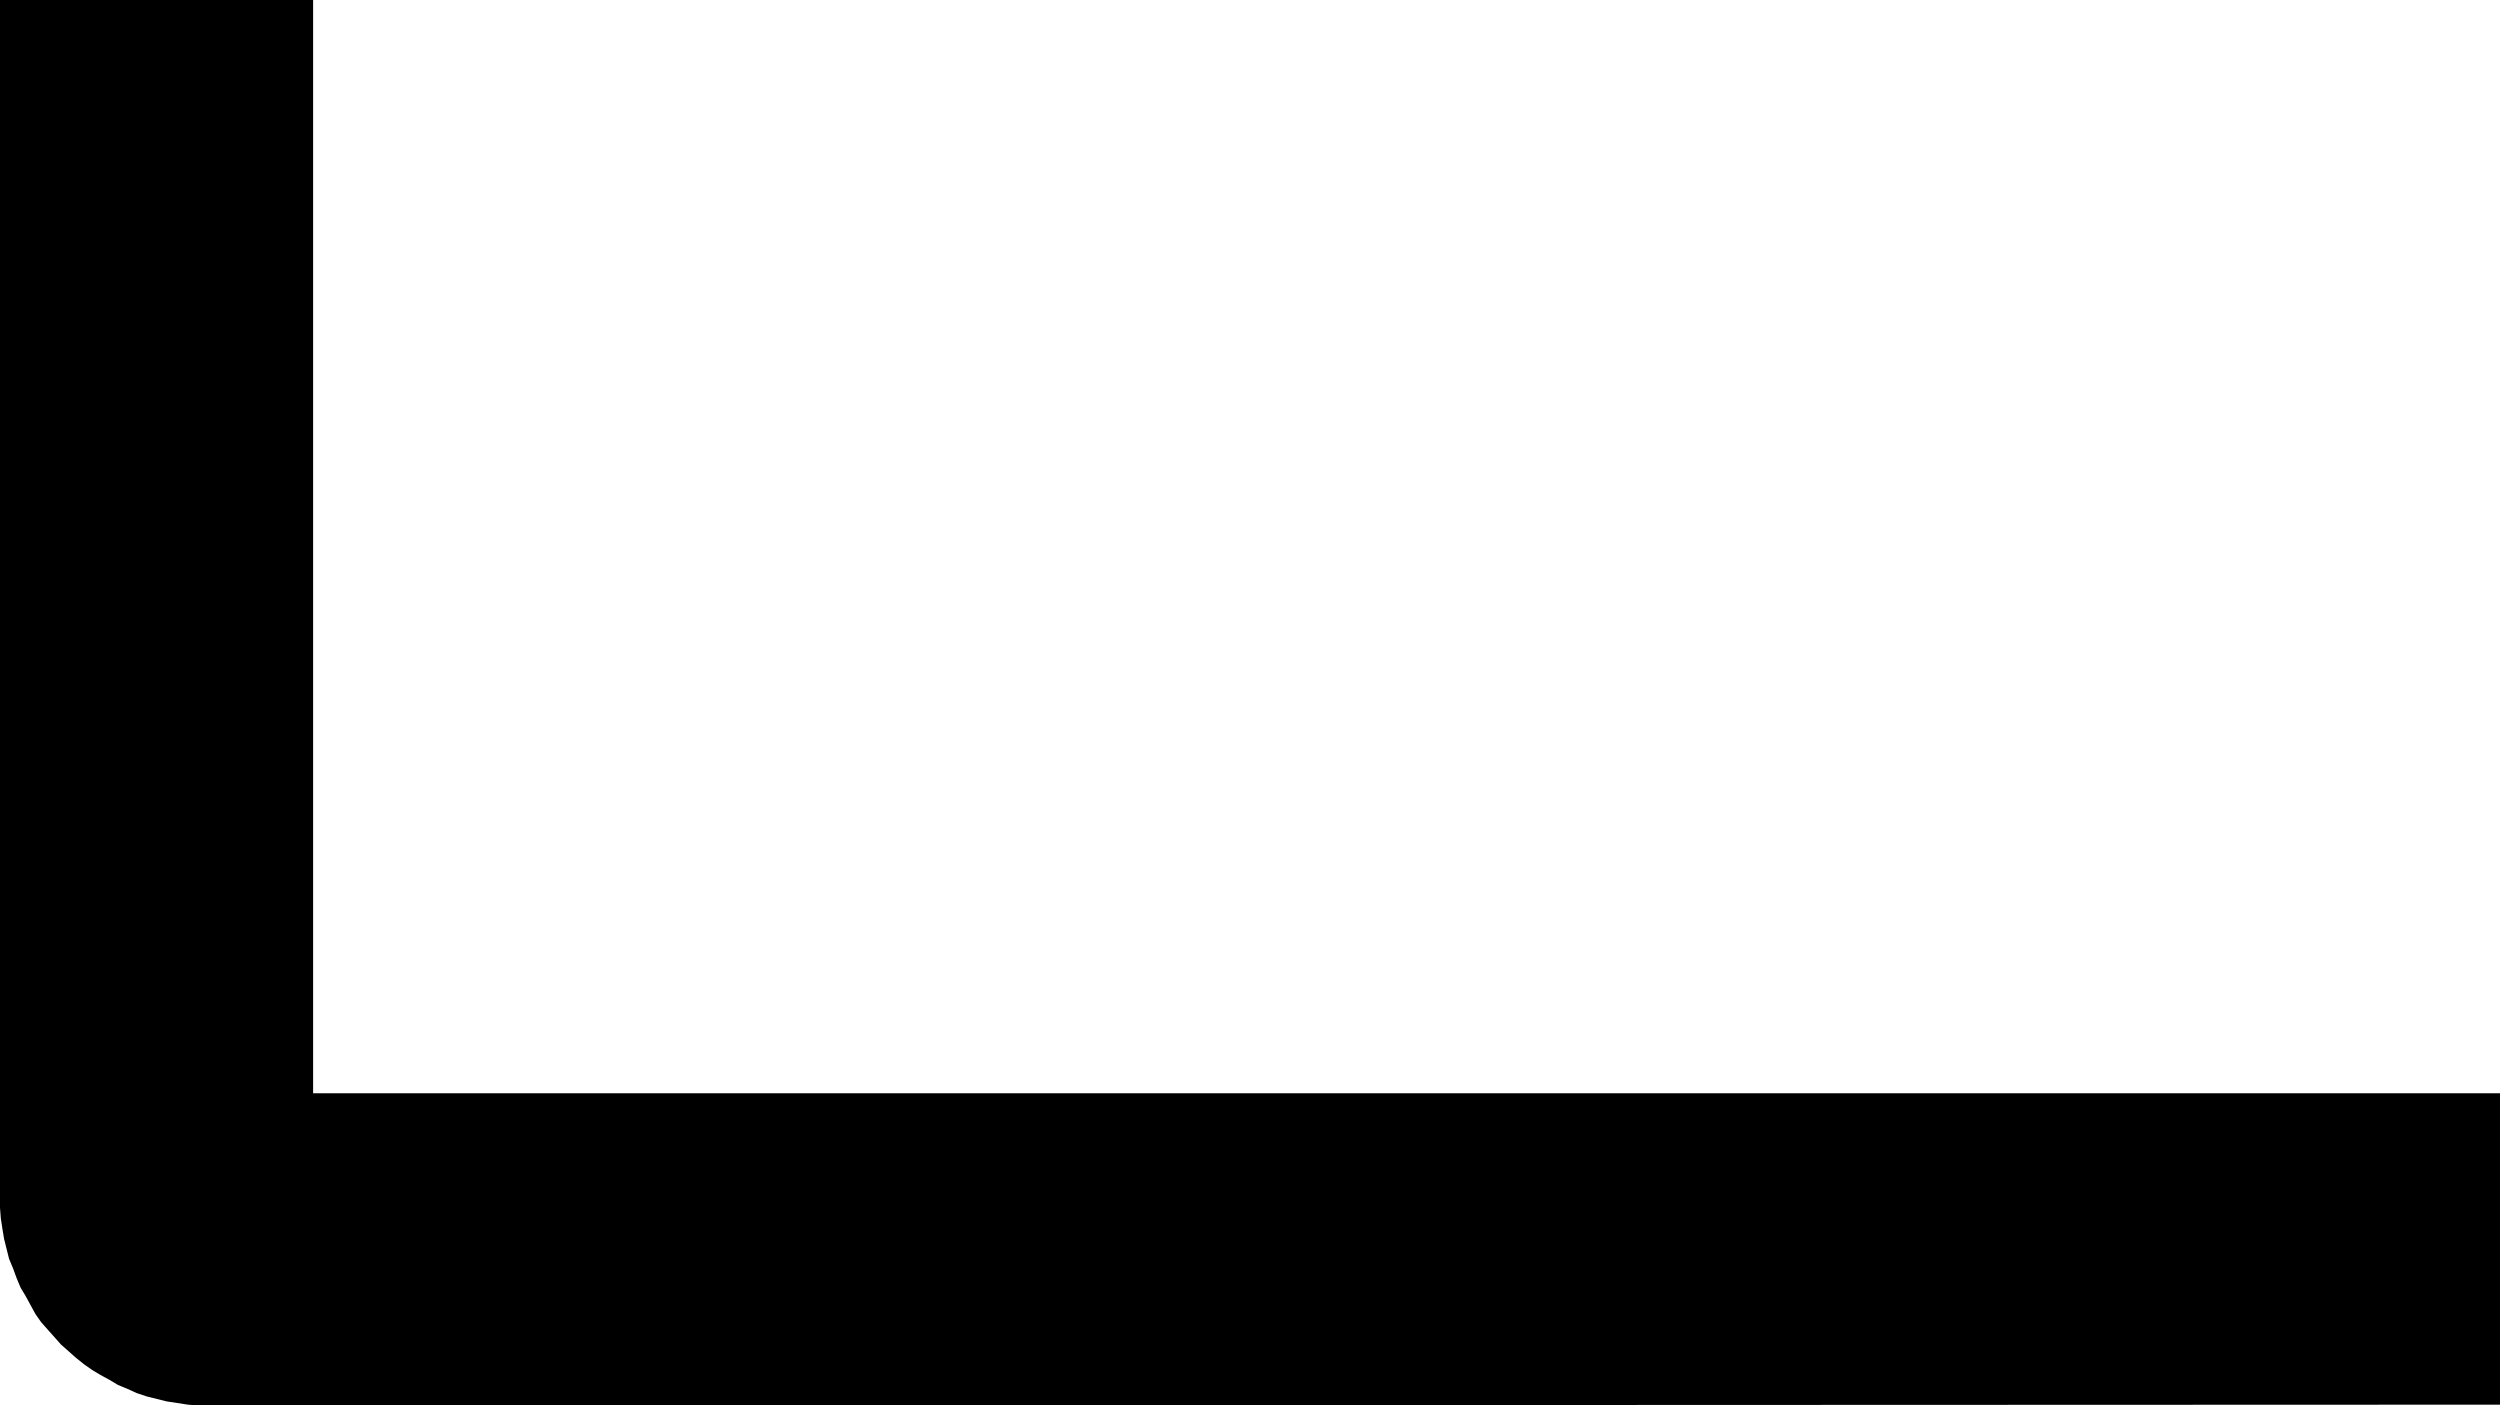 <?xml version="1.0" encoding="UTF-8" standalone="no"?>
<svg
   version="1.0"
   width="129.724mm"
   height="72.93mm"
   id="svg1"
   sodipodi:docname="Speed L.wmf"
   xmlns:inkscape="http://www.inkscape.org/namespaces/inkscape"
   xmlns:sodipodi="http://sodipodi.sourceforge.net/DTD/sodipodi-0.dtd"
   xmlns="http://www.w3.org/2000/svg"
   xmlns:svg="http://www.w3.org/2000/svg">
  <sodipodi:namedview
     id="namedview1"
     pagecolor="#ffffff"
     bordercolor="#000000"
     borderopacity="0.25"
     inkscape:showpageshadow="2"
     inkscape:pageopacity="0.0"
     inkscape:pagecheckerboard="0"
     inkscape:deskcolor="#d1d1d1"
     inkscape:document-units="mm" />
  <defs
     id="defs1">
    <pattern
       id="WMFhbasepattern"
       patternUnits="userSpaceOnUse"
       width="6"
       height="6"
       x="0"
       y="0" />
  </defs>
  <path
     style="fill:#000000;fill-opacity:1;fill-rule:evenodd;stroke:none"
     d="M 61.408,214.405 H 490.294 v 61.074 l -449.409,0.162 h -2.101 l -1.939,-0.162 -2.101,-0.323 -2.101,-0.323 -1.939,-0.485 -1.939,-0.485 -1.939,-0.646 -1.778,-0.808 -1.939,-0.808 -1.616,-0.969 -1.778,-0.969 -1.616,-0.969 -1.616,-1.131 -1.616,-1.293 -1.454,-1.293 -1.454,-1.293 L 10.666,262.23 9.373,260.776 8.08,259.322 6.949,257.706 5.979,255.929 5.01,254.151 4.04,252.536 3.232,250.597 2.586,248.82 1.778,246.881 1.293,244.942 0.808,243.003 0.485,241.064 0.162,238.964 0,236.863 V 234.763 0 h 61.408 z"
     id="path1" />
</svg>
